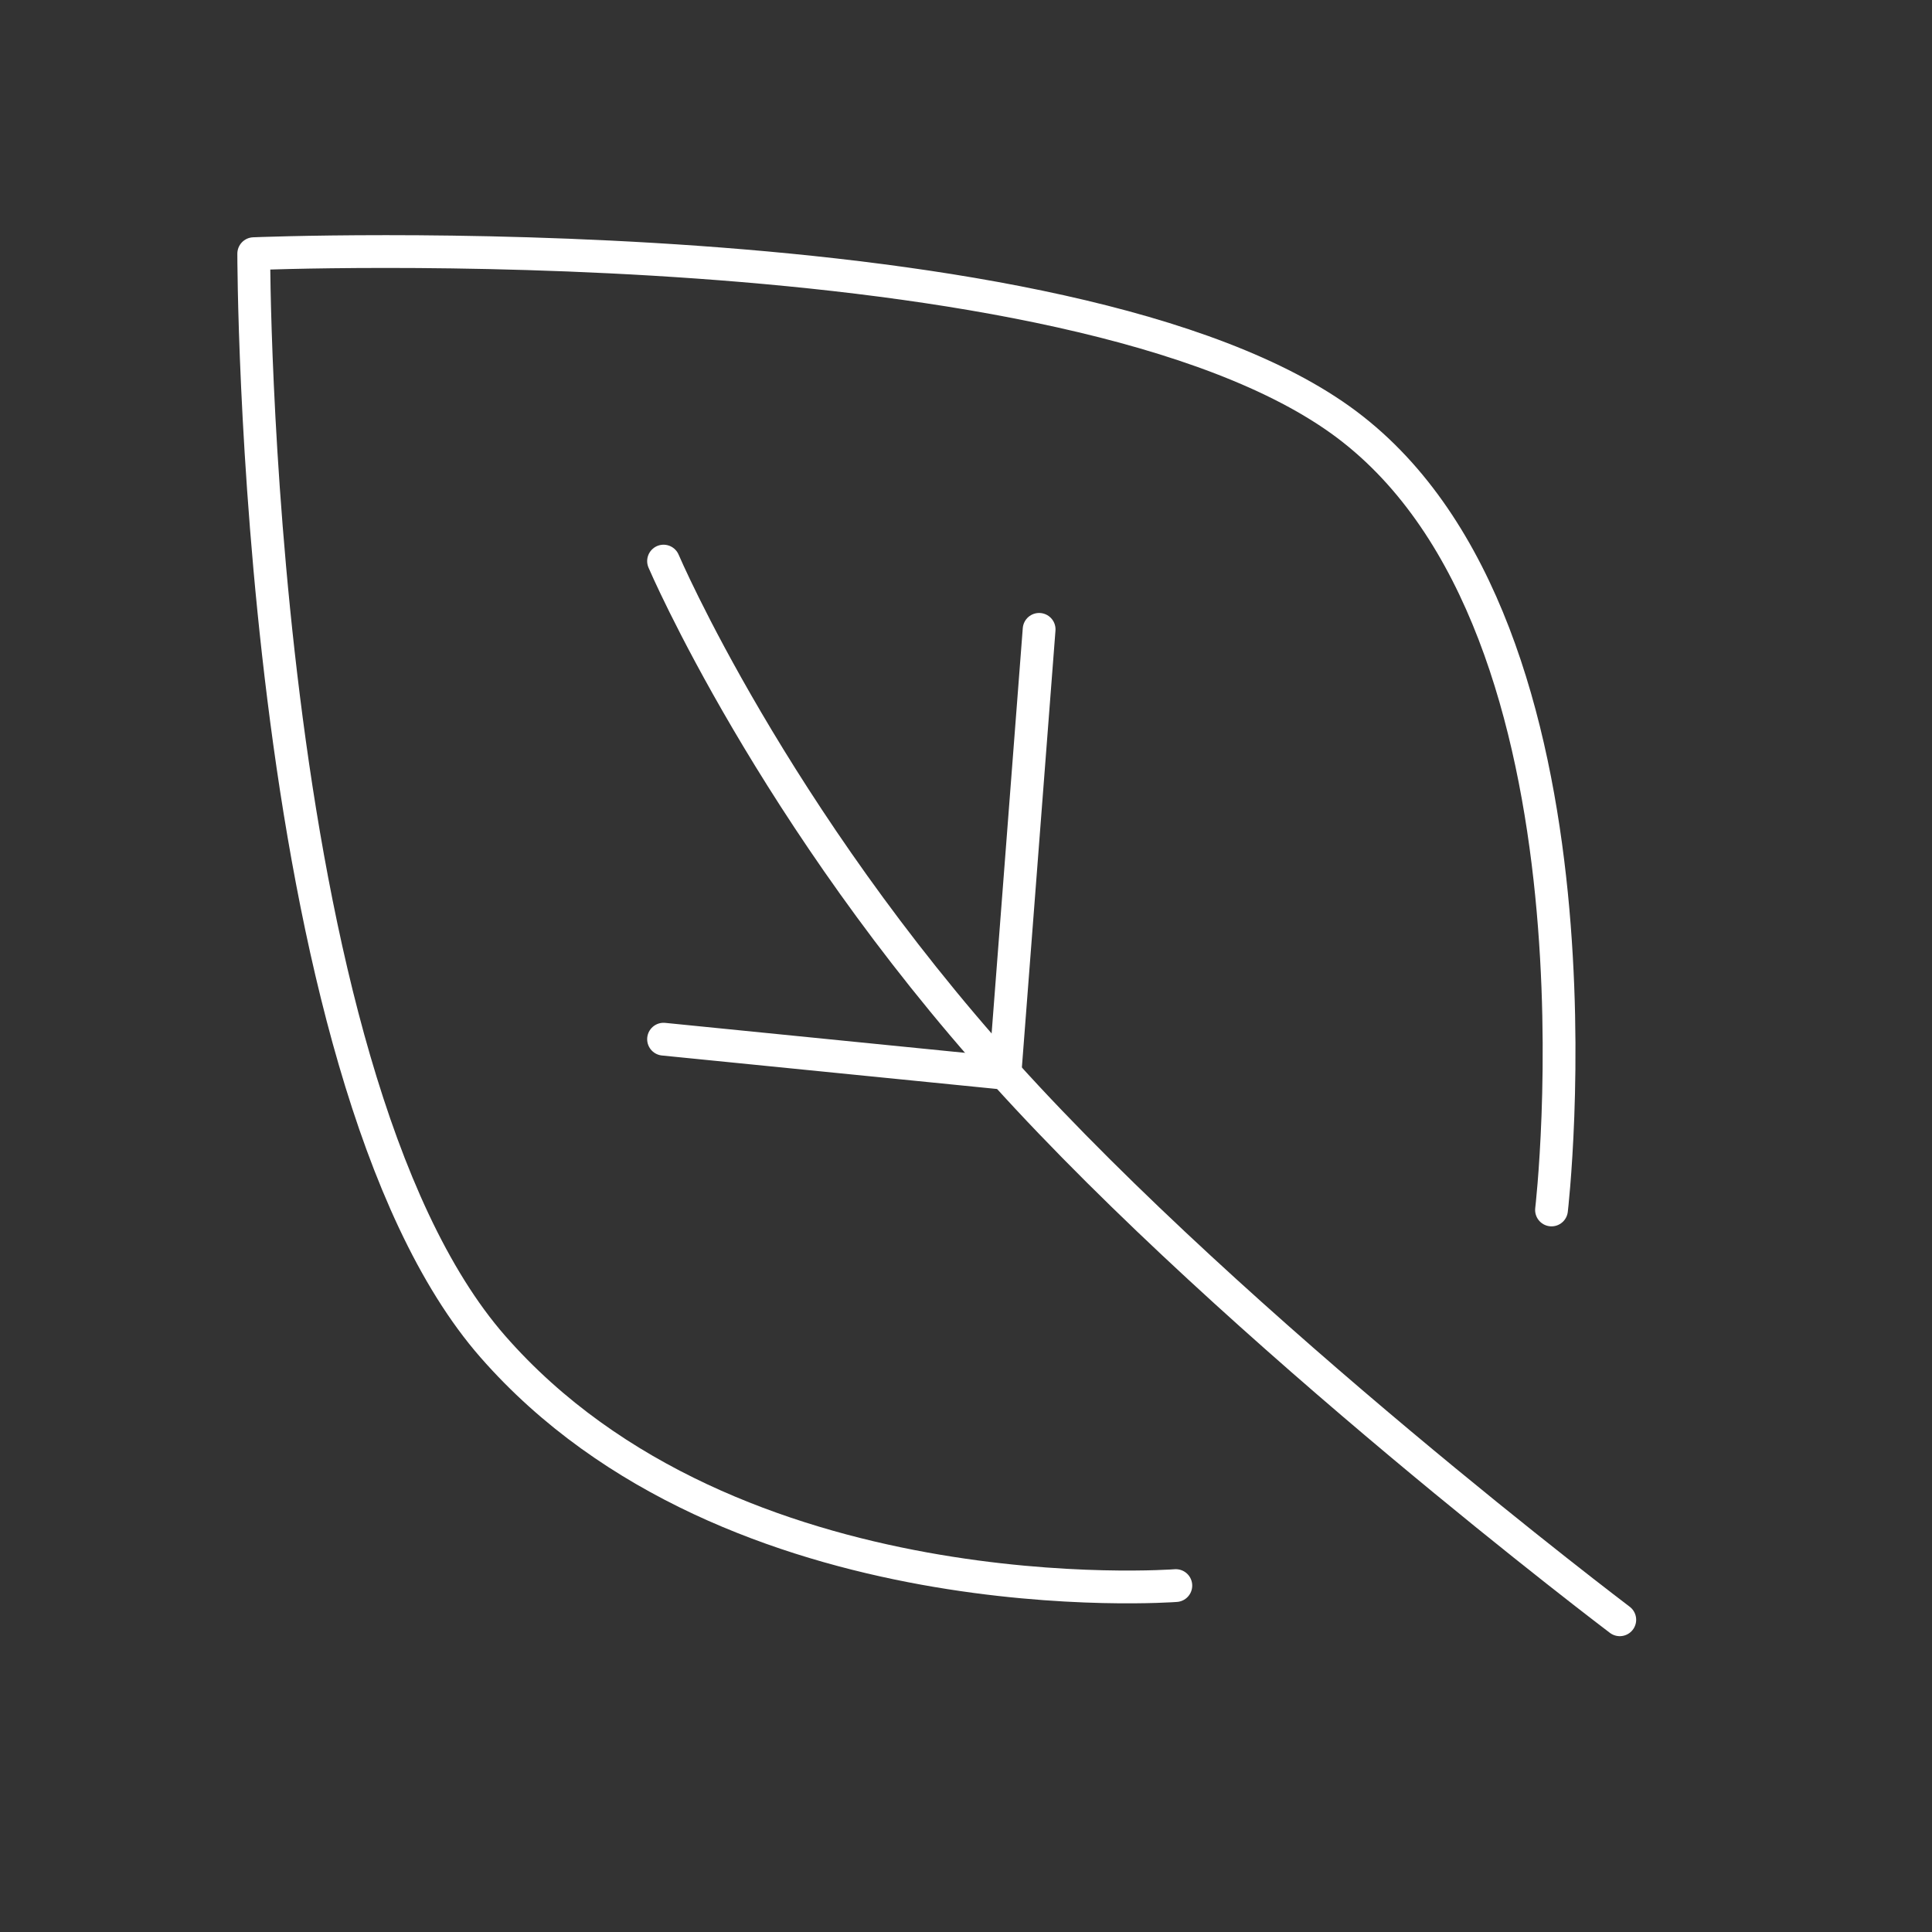 <svg width="33" height="33" viewBox="0 0 33 33" fill="none" xmlns="http://www.w3.org/2000/svg">
<rect x="0" y="0" width="33" height="33" fill="#333333" stroke="none"/>
<g clip-path="url(#clip0_1086_11286)">
<path d="M20.084 27.083C20.084 27.083 12.501 27.667 8.417 23C4.334 18.333 4.334 4.333 4.334 4.333C4.334 4.333 18.334 3.75 23.001 7.25C27.667 10.75 26.501 20.667 26.501 20.667" stroke="white" stroke-width="0.56" stroke-linecap="round" stroke-linejoin="round"/>
<path d="M27.667 27.667C27.667 27.667 21.146 22.738 17.167 18.334C13.189 13.928 11.334 9.584 11.334 9.584" stroke="white" stroke-width="0.56" stroke-linecap="round" stroke-linejoin="round"/>
<path d="M17.166 18.333L17.749 10.75" stroke="white" stroke-width="0.56" stroke-linecap="round" stroke-linejoin="round"/>
<path d="M17.167 18.333L11.334 17.75" stroke="white" stroke-width="0.56" stroke-linecap="round" stroke-linejoin="round"/>
</g>
<defs>
<clipPath id="clip0_1086_11286">
<rect width="28" height="28" fill="white" transform="translate(2 2)"/>
</clipPath>
</defs>
</svg>
